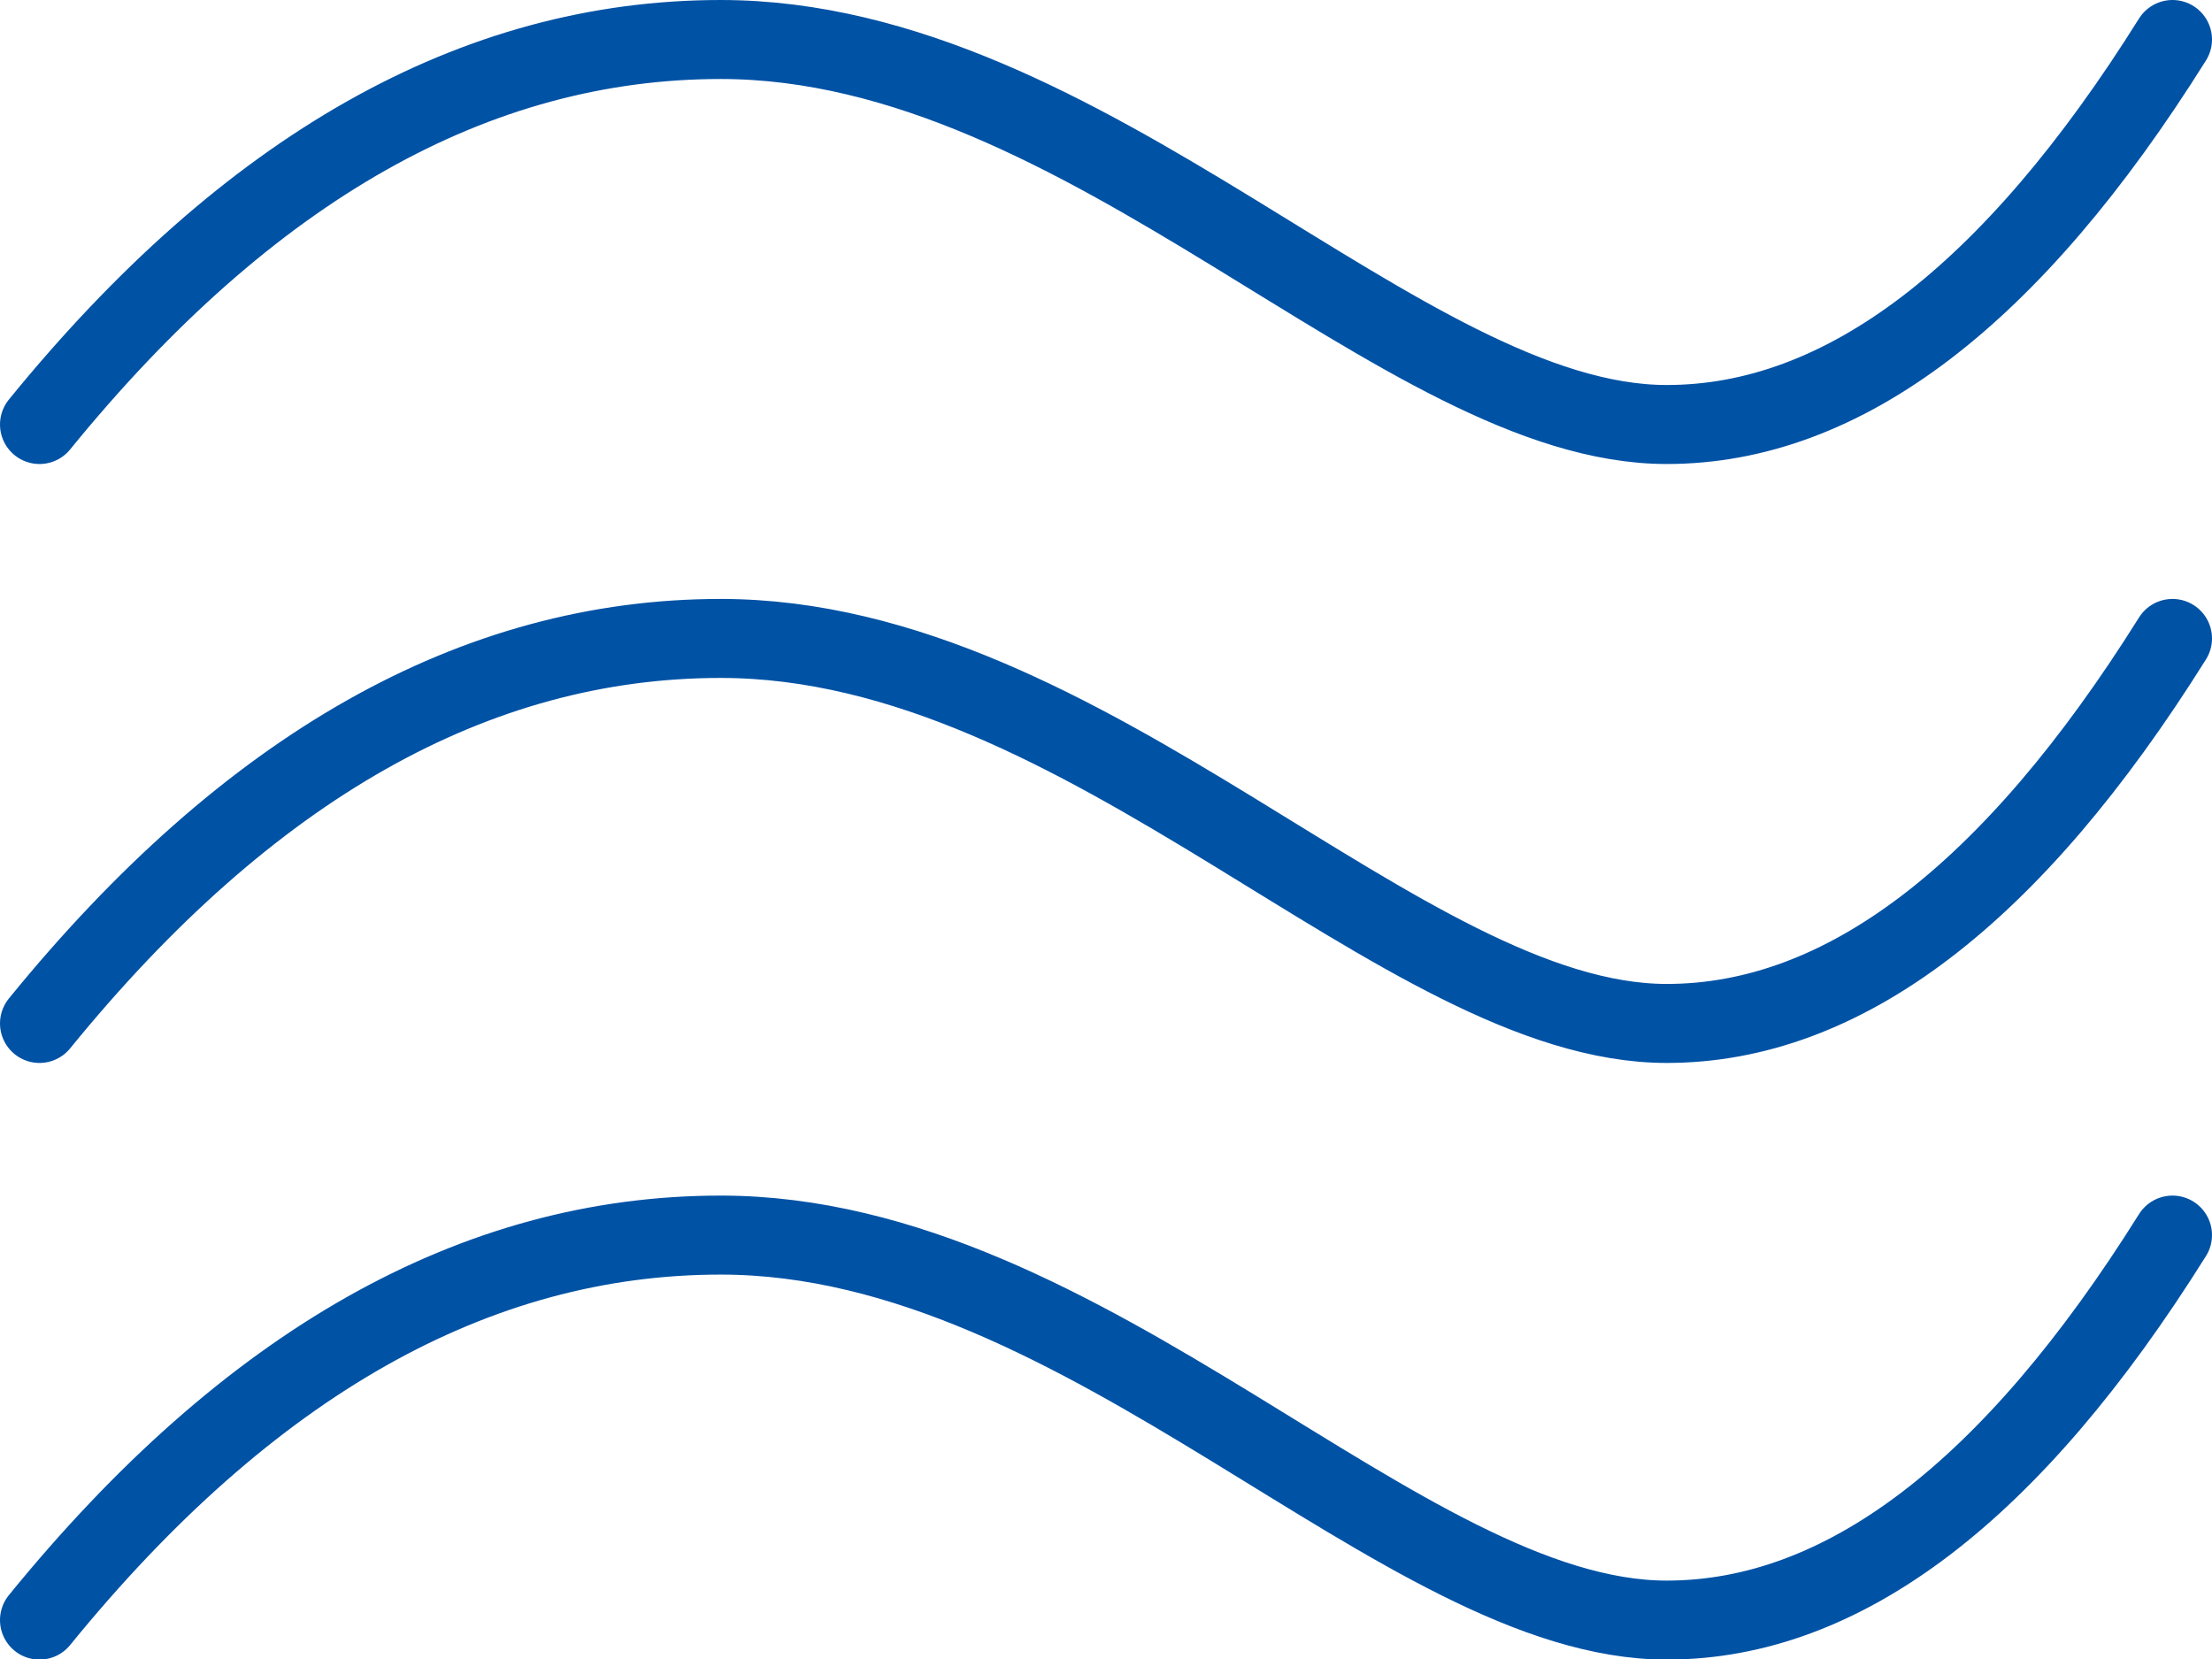 <?xml version="1.0" encoding="UTF-8"?>
<svg width="56px" height="42px" viewBox="0 0 56 42" version="1.1" xmlns="http://www.w3.org/2000/svg" xmlns:xlink="http://www.w3.org/1999/xlink">
    <!-- Generator: Sketch 58 (84663) - https://sketch.com -->
    <title>Group 10 Copy</title>
    <desc>Created with Sketch.</desc>
    <g id="GIF---mobile" stroke="none" stroke-width="1" fill="none" fill-rule="evenodd" stroke-linecap="round">
        <g id="ikonki" transform="translate(-280, -305)" stroke="#0052A5" stroke-width="2">
            <g id="Group-10-Copy" transform="translate(281, 306)">
                <g id="Group-5">
                    <path d="M0,9.747 C5.288,3.249 11.036,-1.13686838e-13 17.245,-1.13686838e-13 C26.558,-1.13686838e-13 34.497,9.747 41.196,9.747 C45.663,9.747 49.931,6.498 54,-1.13686838e-13" id="Path-34"></path>
                    <path d="M0,24.91 C5.288,18.412 11.036,15.163 17.245,15.163 C26.558,15.163 34.497,24.91 41.196,24.91 C45.663,24.91 49.931,21.661 54,15.163" id="Path-34-Copy"></path>
                    <path d="M0,40.015 C5.288,33.517 11.036,30.268 17.245,30.268 C26.558,30.268 34.497,40.015 41.196,40.015 C45.663,40.015 49.931,36.766 54,30.268" id="Path-34-Copy-2"></path>
                </g>
            </g>
        </g>
    </g>
</svg>
